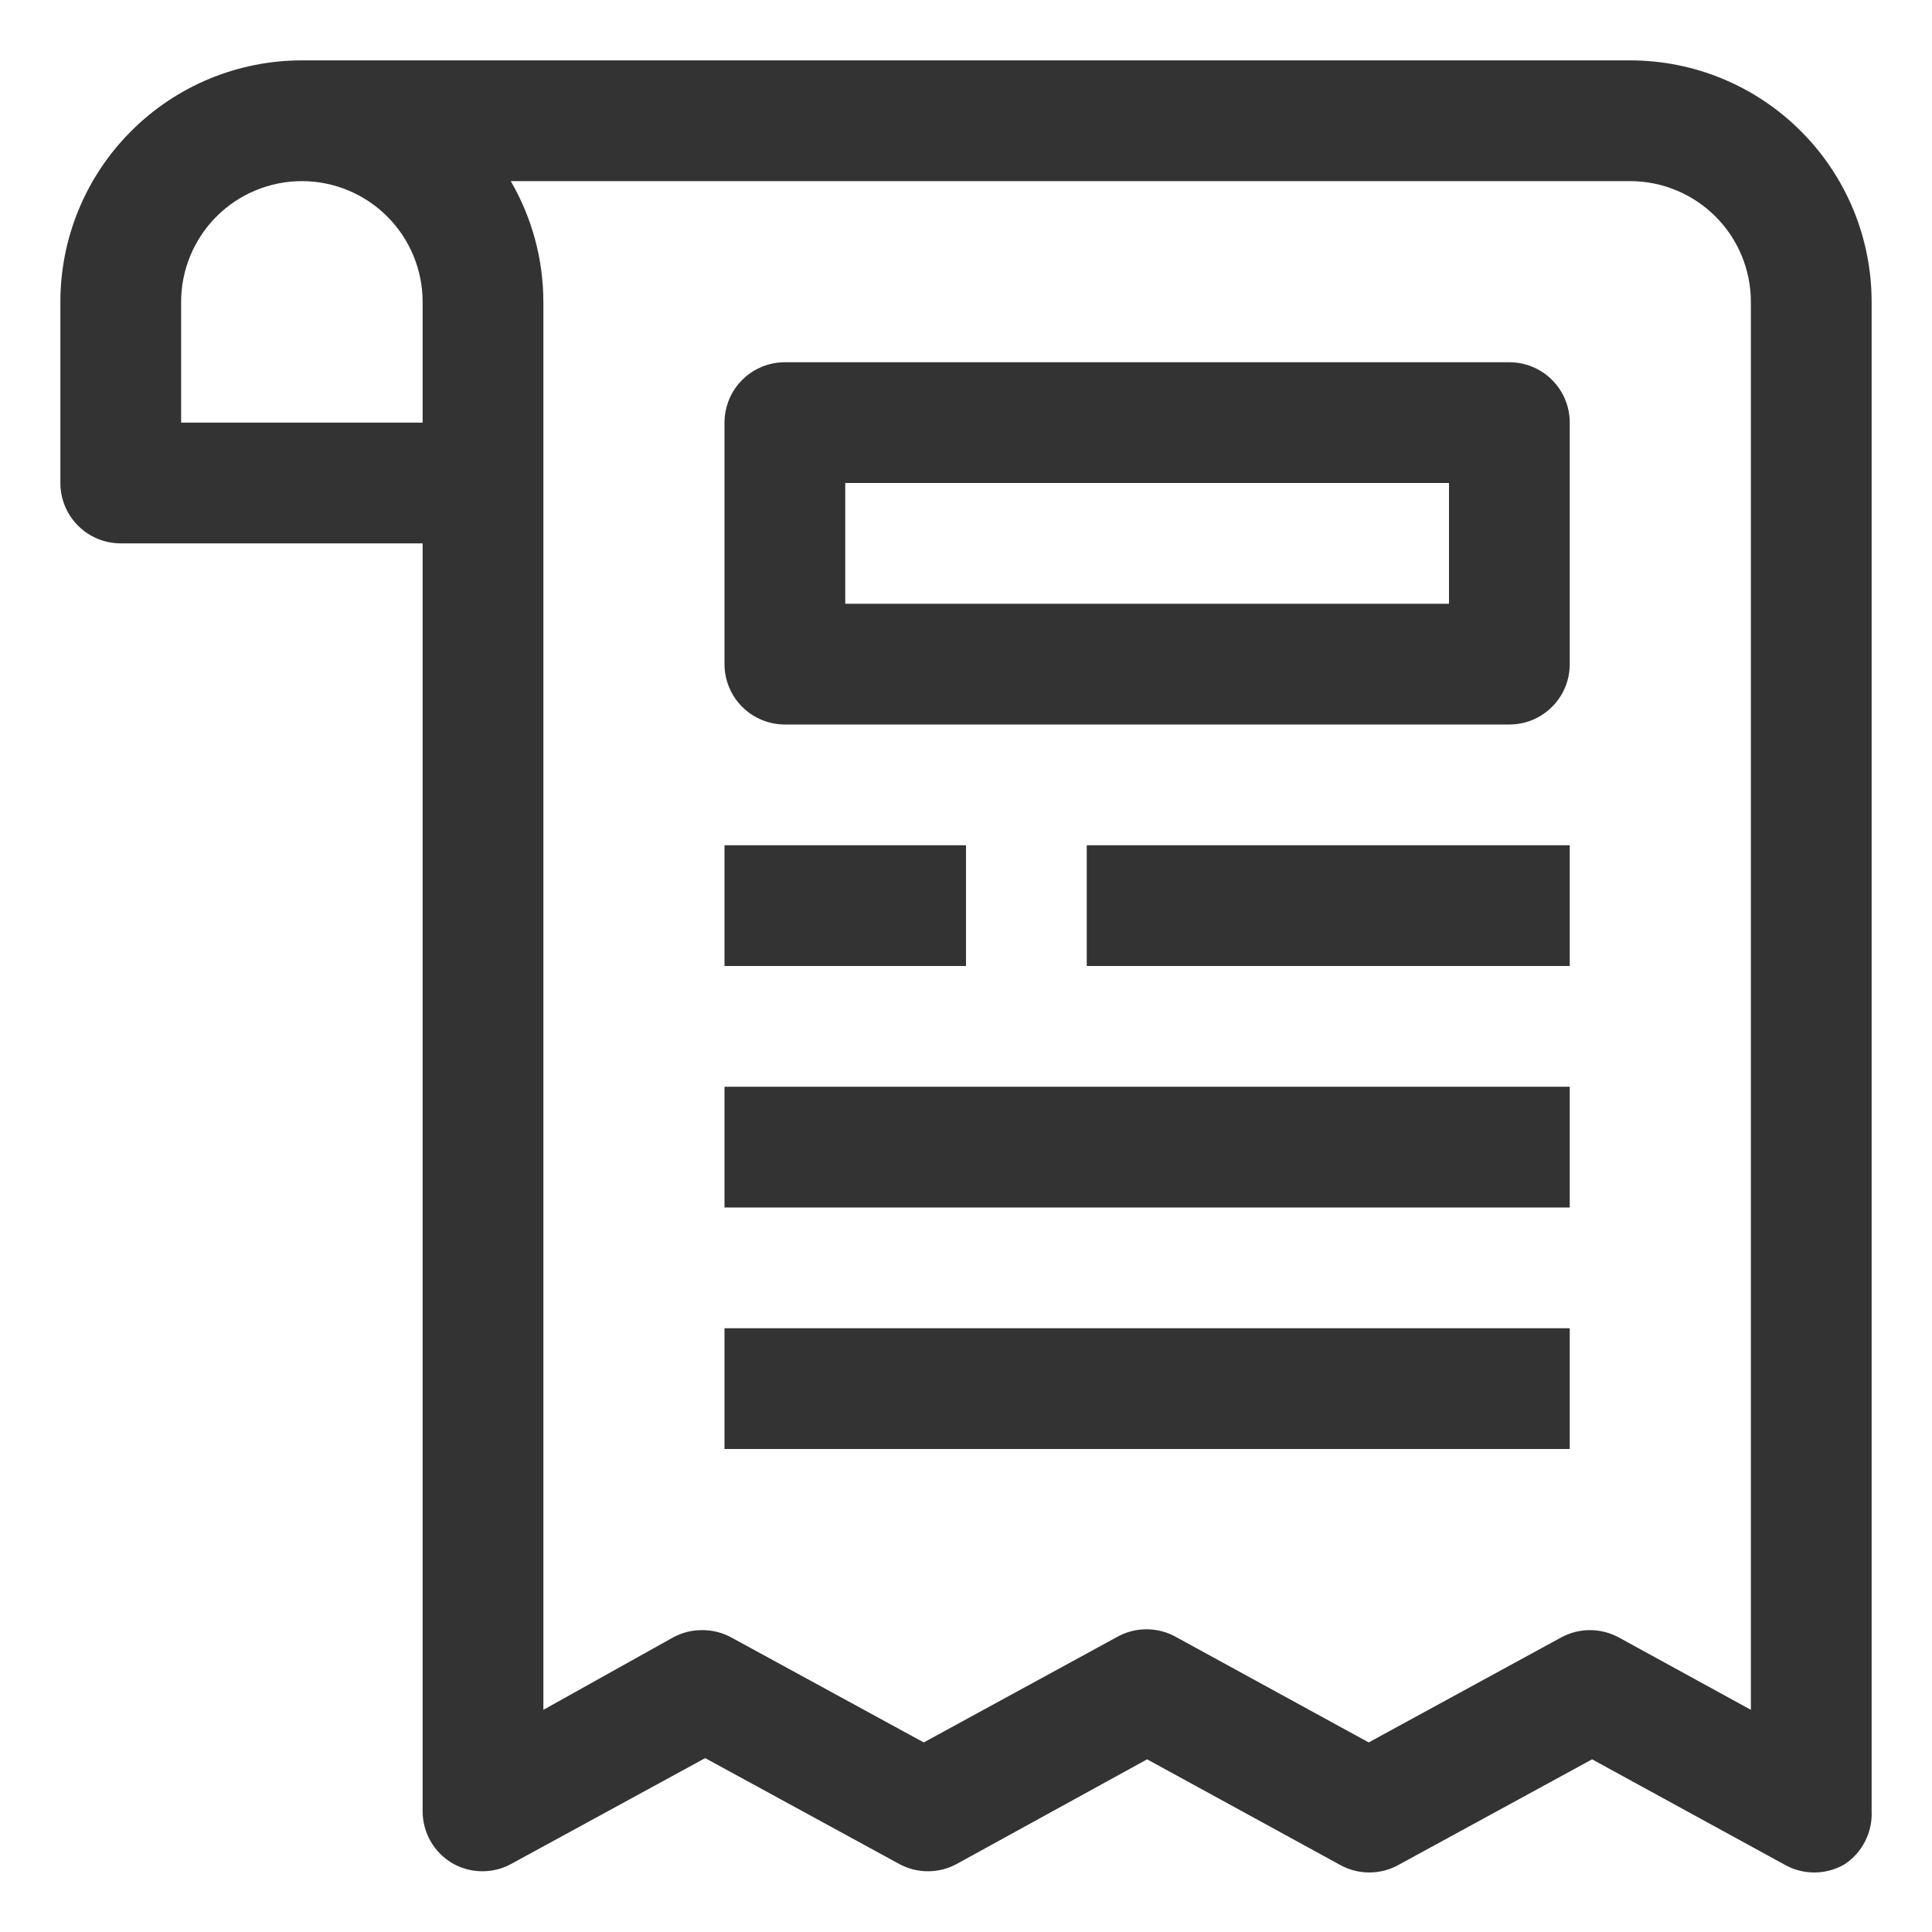 <?xml version="1.0" encoding="UTF-8"?> <svg xmlns="http://www.w3.org/2000/svg" width="32" height="32" viewBox="0 0 32 32" fill="none"> <path d="M27 1H5C3.939 1 2.922 1.421 2.172 2.172C1.421 2.922 1 3.939 1 5V8C1 8.265 1.105 8.52 1.293 8.707C1.48 8.895 1.735 9 2 9H7V30C7 30.174 7.045 30.344 7.131 30.495C7.217 30.646 7.341 30.771 7.49 30.86C7.642 30.948 7.814 30.994 7.99 30.994C8.166 30.994 8.338 30.948 8.49 30.86L11.68 29.12L14.87 30.86C15.022 30.948 15.194 30.994 15.37 30.994C15.546 30.994 15.718 30.948 15.87 30.86L19 29.14L22.18 30.88C22.332 30.968 22.505 31.014 22.68 31.014C22.855 31.014 23.028 30.968 23.18 30.88L26.37 29.14L29.55 30.88C29.702 30.968 29.875 31.014 30.05 31.014C30.226 31.014 30.398 30.968 30.55 30.88C30.695 30.785 30.812 30.654 30.891 30.5C30.97 30.345 31.008 30.173 31 30V5C31 3.939 30.579 2.922 29.828 2.172C29.078 1.421 28.061 1 27 1ZM3 7V5C3 4.47 3.211 3.961 3.586 3.586C3.961 3.211 4.47 3 5 3C5.53 3 6.039 3.211 6.414 3.586C6.789 3.961 7 4.47 7 5V7H3ZM29 28.32L26.81 27.12C26.664 27.041 26.501 27 26.335 27C26.169 27 26.006 27.041 25.86 27.12L22.67 28.86L19.49 27.12C19.338 27.032 19.166 26.986 18.99 26.986C18.814 26.986 18.642 27.032 18.49 27.12L15.3 28.86L12.11 27.12C11.963 27.04 11.797 26.999 11.63 27C11.463 26.999 11.297 27.04 11.15 27.12L9 28.32V5C8.999 4.297 8.813 3.608 8.46 3H27C27.53 3 28.039 3.211 28.414 3.586C28.789 3.961 29 4.47 29 5V28.32Z" fill="#333333"></path> <path d="M12 22H26V24H12V22Z" fill="#333333"></path> <path d="M18 14H26V16H18V14Z" fill="#333333"></path> <path d="M12 14H16V16H12V14Z" fill="#333333"></path> <path d="M12 18H26V20H12V18Z" fill="#333333"></path> <path d="M25 6H13C12.735 6 12.48 6.105 12.293 6.293C12.105 6.48 12 6.735 12 7V11C12 11.265 12.105 11.52 12.293 11.707C12.48 11.895 12.735 12 13 12H25C25.265 12 25.52 11.895 25.707 11.707C25.895 11.52 26 11.265 26 11V7C26 6.735 25.895 6.48 25.707 6.293C25.52 6.105 25.265 6 25 6ZM24 10H14V8H24V10Z" fill="#333333"></path> </svg> 